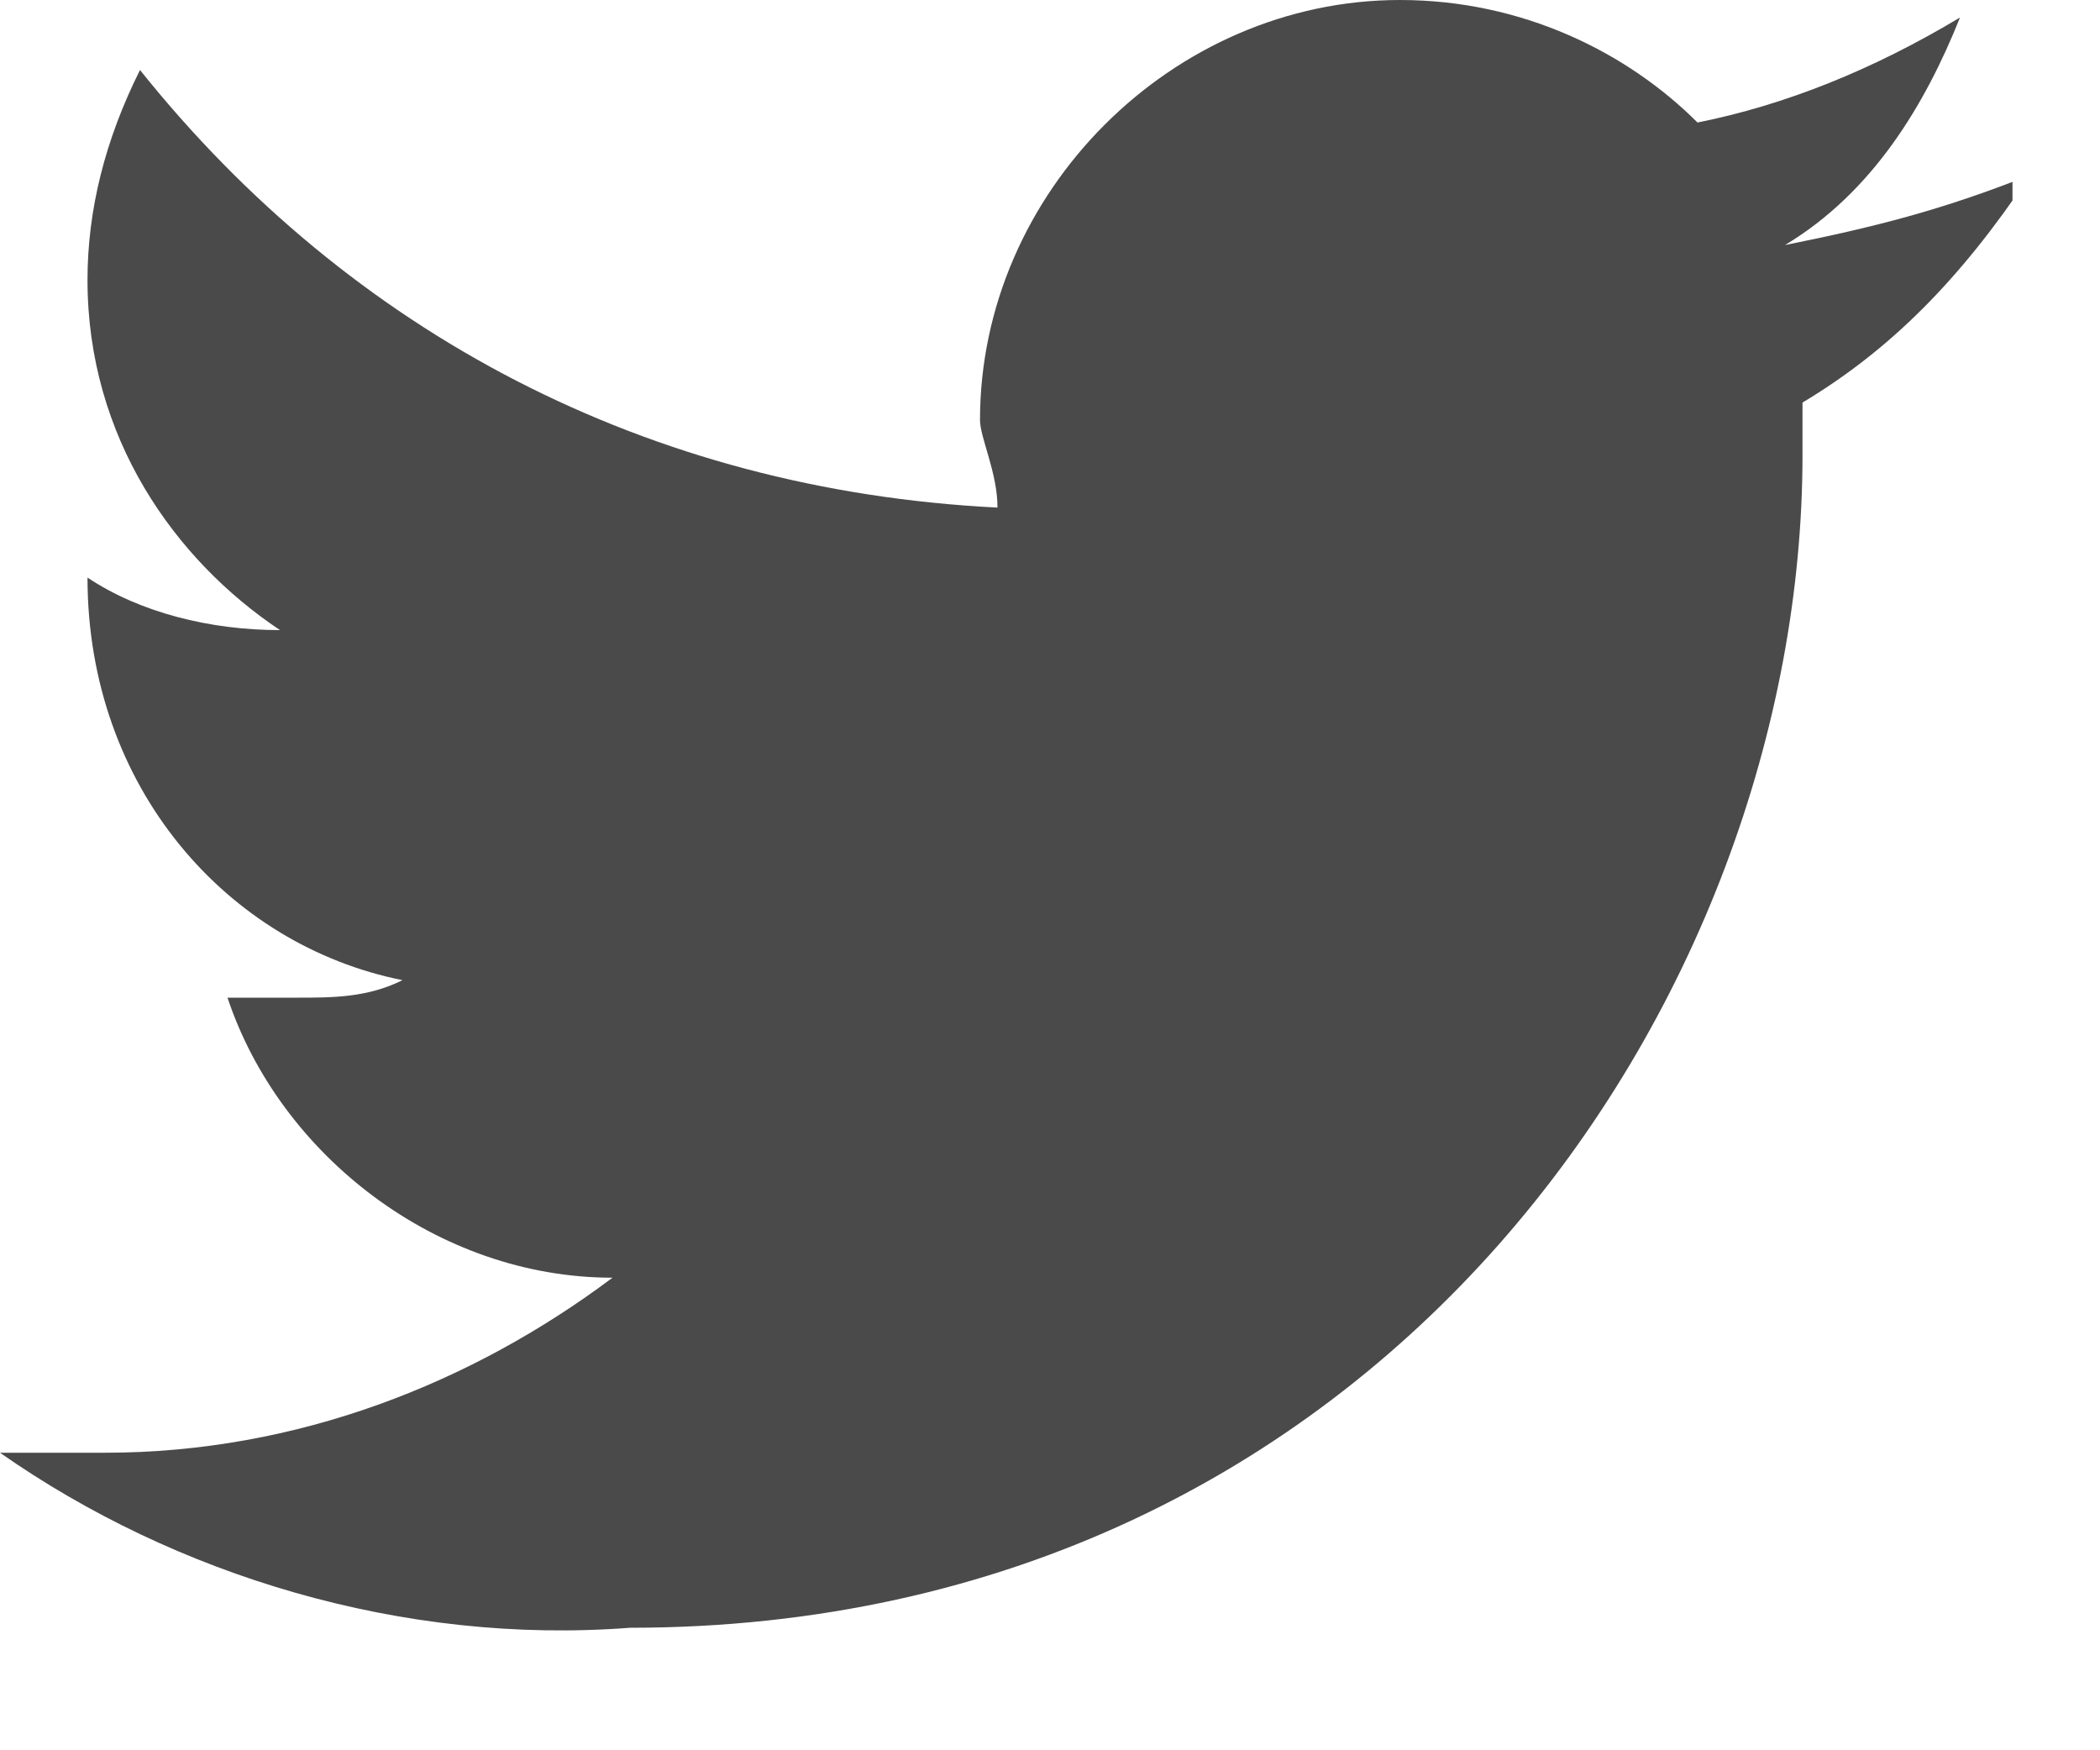 <svg width="12" height="10" viewBox="0 0 12 10" fill="none" xmlns="http://www.w3.org/2000/svg">
<g clip-path="url(#clip0_309_4)">
<path d="M10.3 2.3V2.6C10.3 5.7 7.9 9.3 3.6 9.3C2.3 9.4 1 9 0 8.3H0.6C1.7 8.3 2.7 7.9 3.5 7.3C2.5 7.3 1.6 6.6 1.3 5.7H1.7C1.9 5.7 2.1 5.7 2.3 5.6C1.3 5.4 0.5 4.5 0.5 3.3C0.8 3.5 1.2 3.6 1.6 3.6C1 3.2 0.5 2.5 0.5 1.6C0.5 1.2 0.6 0.8 0.8 0.4C2 1.9 3.7 2.8 5.7 2.9C5.7 2.7 5.6 2.5 5.6 2.4C5.6 1.1 6.7 0 8 0C8.7 0 9.3 0.3 9.7 0.7C10.2 0.6 10.7 0.4 11.2 0.1C11 0.6 10.7 1.1 10.2 1.4C10.7 1.3 11.1 1.2 11.6 1C11.2 1.6 10.8 2 10.3 2.3V2.3Z" fill="#4A4A4A"/>
</g>
<defs>
<clipPath id="clip0_309_4">
<rect width="11.5" height="9.4" fill="white"/>
</clipPath>
</defs>
</svg>
